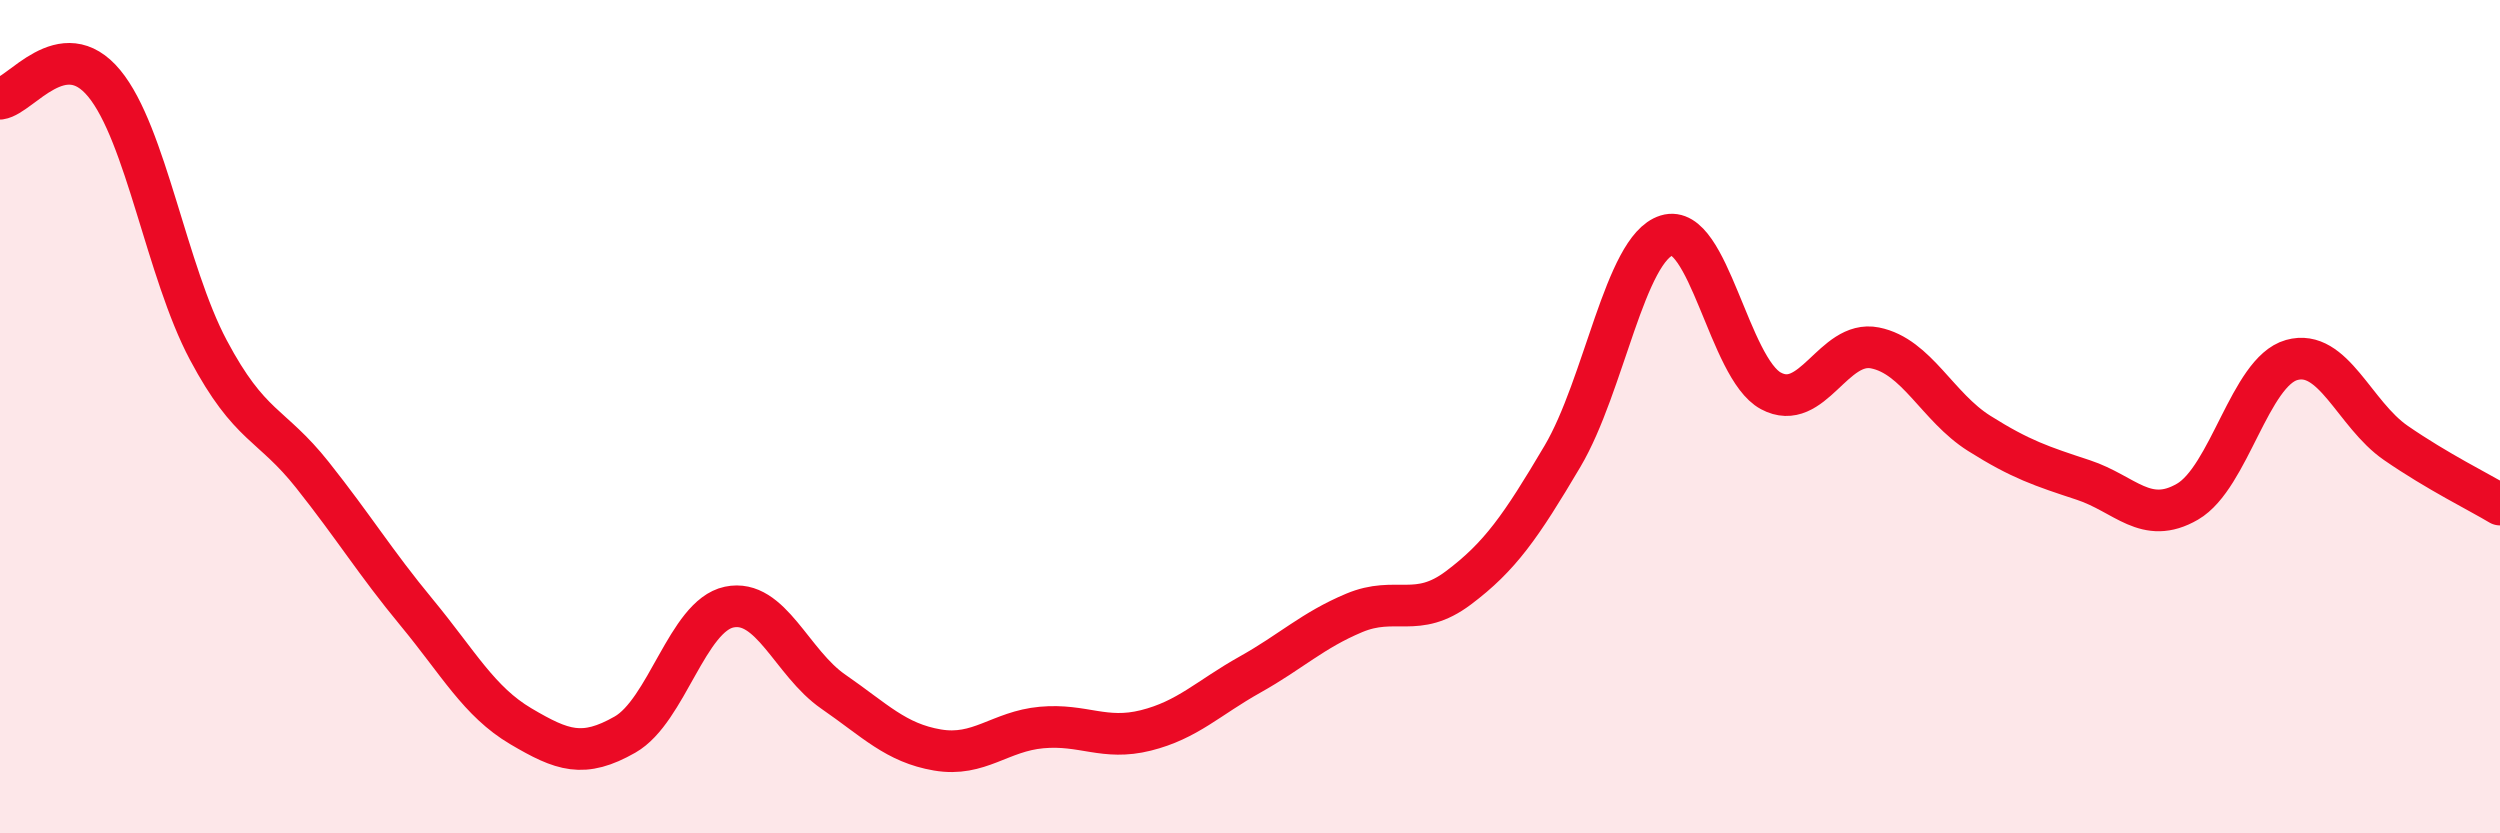 
    <svg width="60" height="20" viewBox="0 0 60 20" xmlns="http://www.w3.org/2000/svg">
      <path
        d="M 0,2.37 C 0.5,2.3 1.5,0.79 2.5,2 C 3.5,3.21 4,6.52 5,8.4 C 6,10.28 6.5,10.14 7.5,11.4 C 8.5,12.66 9,13.49 10,14.7 C 11,15.91 11.5,16.84 12.5,17.43 C 13.5,18.02 14,18.2 15,17.63 C 16,17.06 16.5,14.78 17.5,14.57 C 18.5,14.36 19,15.91 20,16.6 C 21,17.29 21.5,17.83 22.5,18 C 23.5,18.17 24,17.55 25,17.46 C 26,17.37 26.5,17.78 27.5,17.53 C 28.5,17.28 29,16.75 30,16.19 C 31,15.63 31.5,15.13 32.5,14.71 C 33.5,14.29 34,14.86 35,14.11 C 36,13.36 36.5,12.64 37.5,10.95 C 38.5,9.26 39,5.96 40,5.65 C 41,5.34 41.5,8.84 42.5,9.38 C 43.5,9.92 44,8.15 45,8.35 C 46,8.55 46.5,9.77 47.5,10.4 C 48.5,11.03 49,11.19 50,11.52 C 51,11.85 51.5,12.62 52.5,12.04 C 53.5,11.46 54,8.92 55,8.64 C 56,8.36 56.5,9.94 57.5,10.63 C 58.5,11.32 59.5,11.81 60,12.11L60 20L0 20Z"
        fill="#EB0A25"
        opacity="0.1"
        stroke-linecap="round"
        stroke-linejoin="round"
      />
      <path
        d="M 0,2.37 C 0.5,2.3 1.5,0.79 2.5,2 C 3.5,3.21 4,6.52 5,8.4 C 6,10.28 6.5,10.14 7.5,11.4 C 8.5,12.66 9,13.49 10,14.7 C 11,15.91 11.5,16.84 12.5,17.43 C 13.5,18.02 14,18.2 15,17.63 C 16,17.06 16.5,14.78 17.5,14.57 C 18.5,14.36 19,15.91 20,16.6 C 21,17.29 21.5,17.83 22.5,18 C 23.5,18.17 24,17.55 25,17.46 C 26,17.37 26.5,17.78 27.5,17.53 C 28.5,17.28 29,16.75 30,16.19 C 31,15.63 31.5,15.13 32.5,14.71 C 33.5,14.29 34,14.86 35,14.11 C 36,13.36 36.5,12.64 37.5,10.95 C 38.5,9.26 39,5.96 40,5.65 C 41,5.34 41.5,8.84 42.5,9.38 C 43.5,9.92 44,8.15 45,8.35 C 46,8.55 46.5,9.77 47.5,10.4 C 48.5,11.03 49,11.19 50,11.52 C 51,11.85 51.5,12.62 52.5,12.04 C 53.5,11.46 54,8.92 55,8.64 C 56,8.36 56.5,9.94 57.5,10.63 C 58.5,11.32 59.5,11.81 60,12.11"
        stroke="#EB0A25"
        stroke-width="1"
        fill="none"
        stroke-linecap="round"
        stroke-linejoin="round"
      />
    </svg>
  